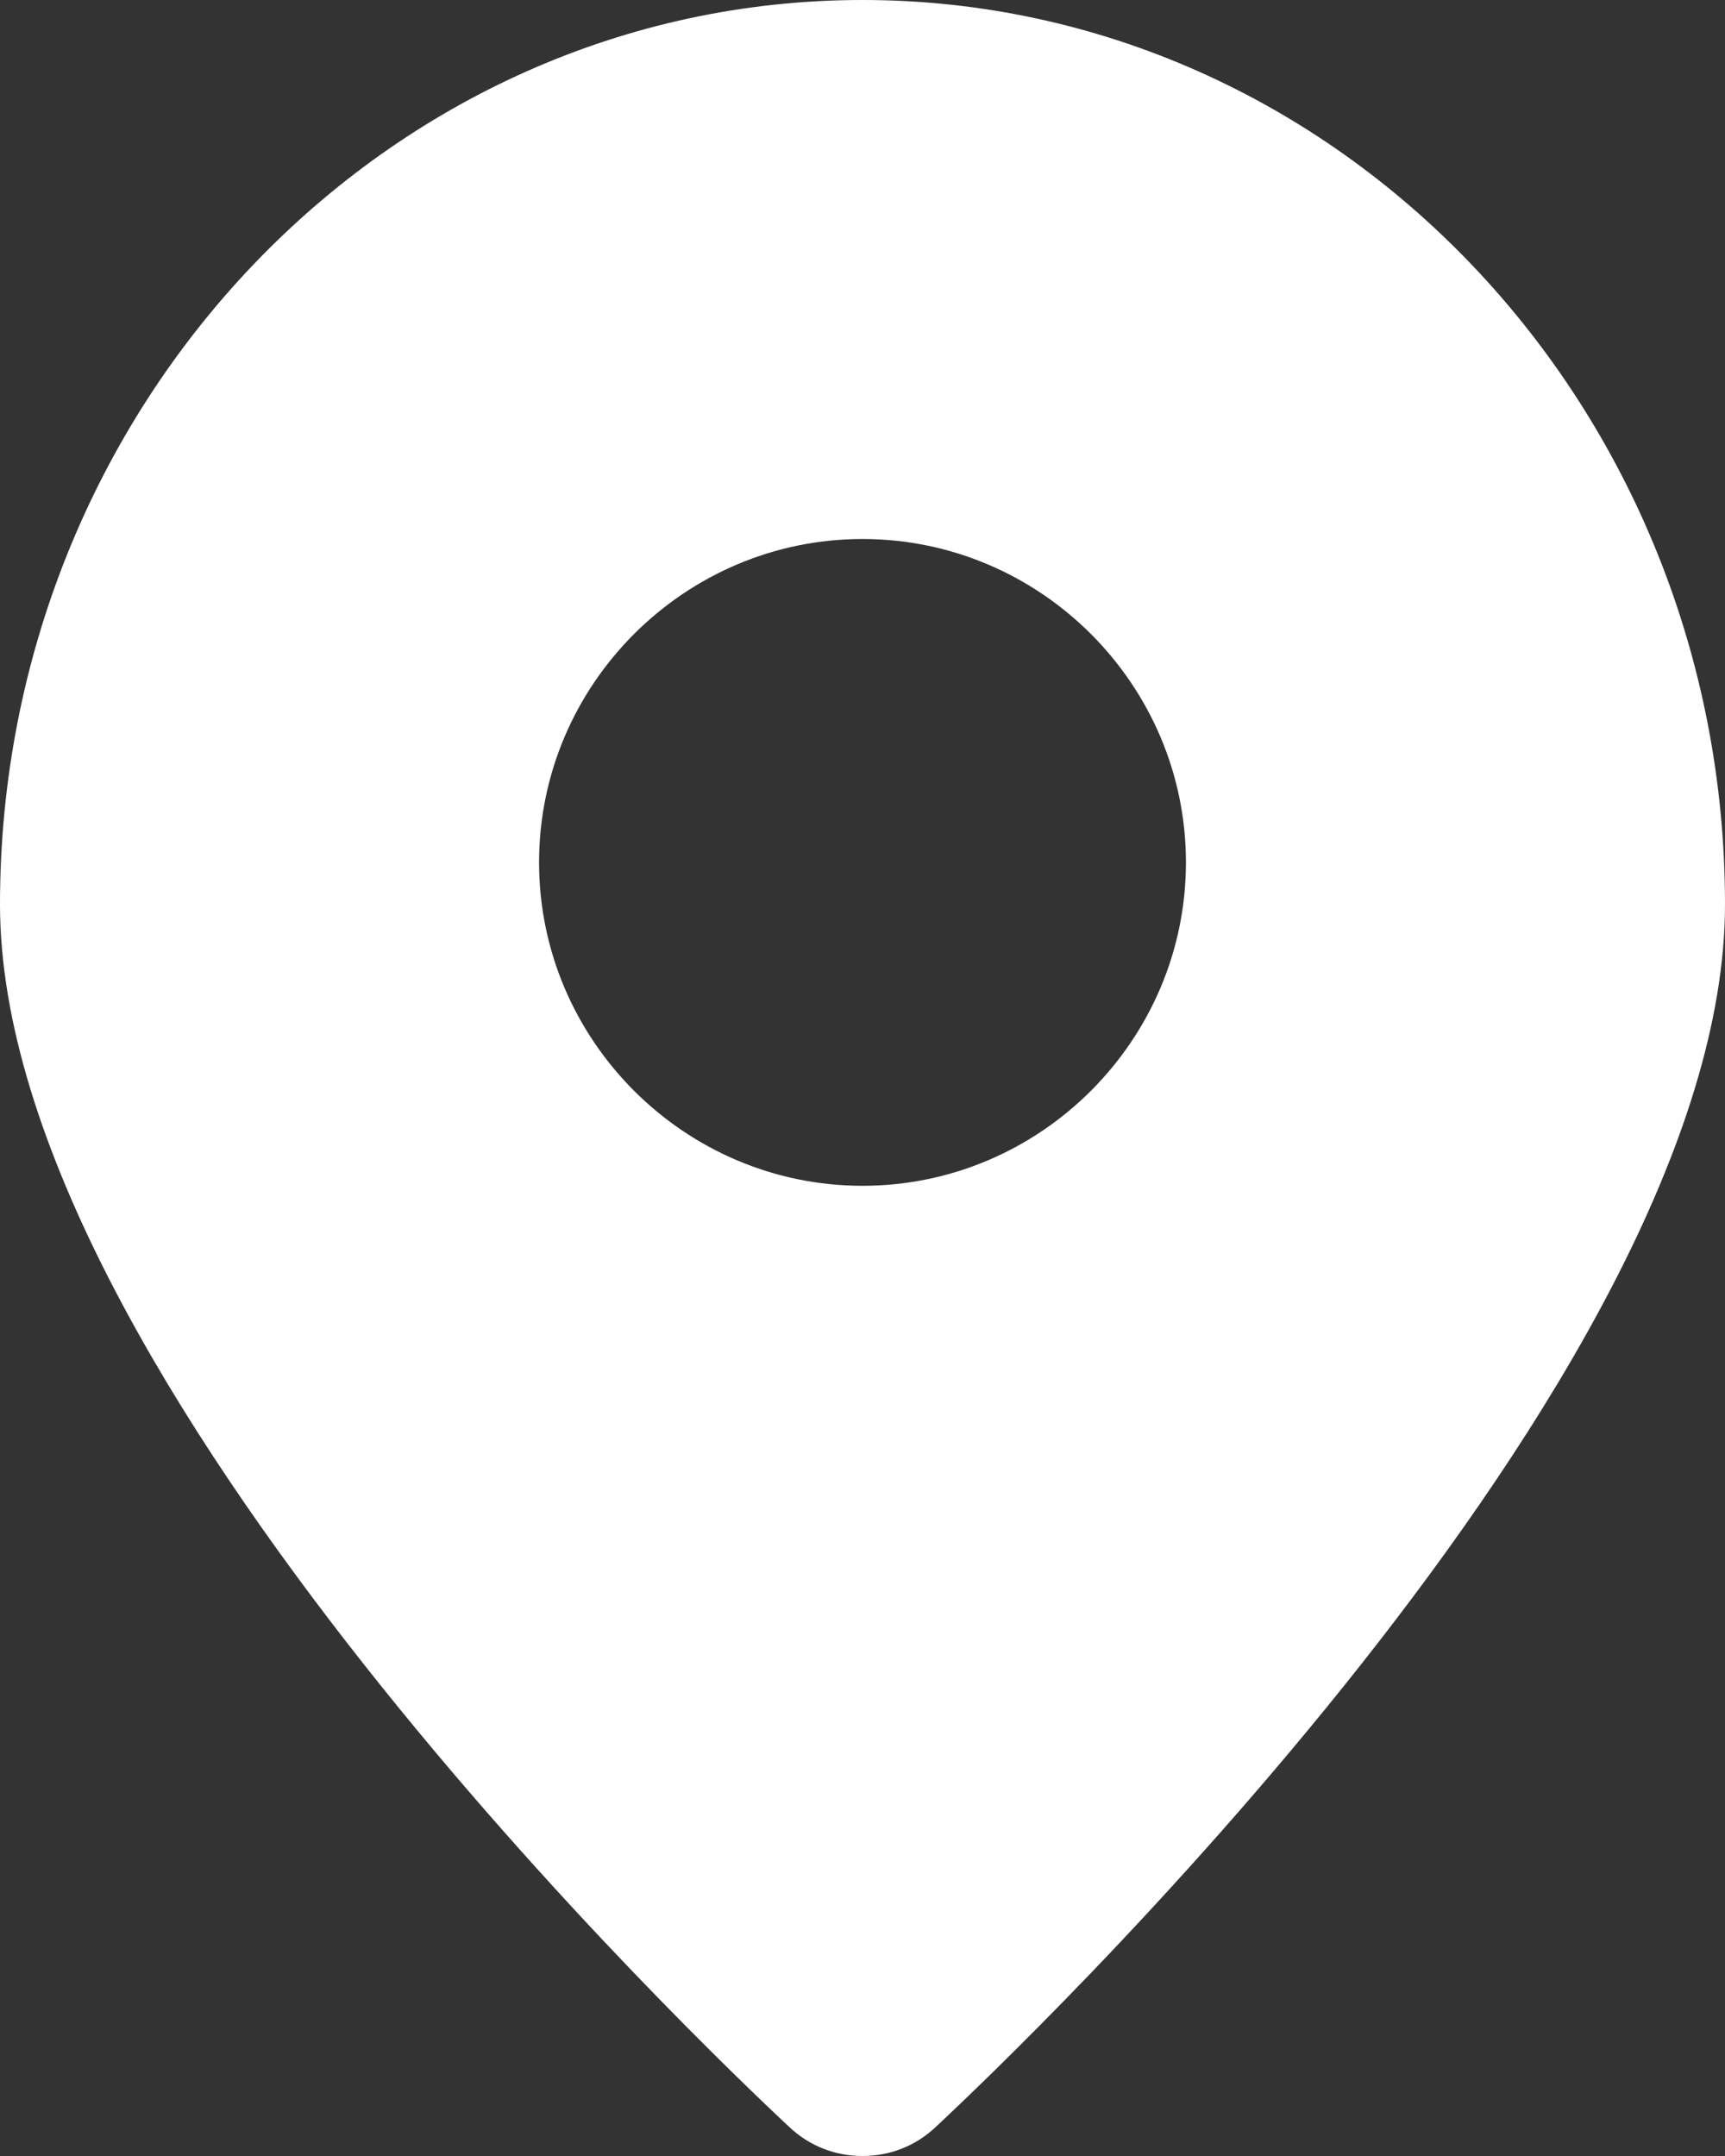 <?xml version="1.0" encoding="UTF-8"?>
<svg id="Laag_1" data-name="Laag 1" xmlns="http://www.w3.org/2000/svg" viewBox="0 0 16 20">
  <rect x="0" y="0" width="16" height="20" fill="#333333" stroke="none"/>
  <defs>
    <style>
      .cls-1 {
        fill: #fff;
      }
    </style>
  </defs>
  <g id="Pin_Mark" data-name="Pin Mark">
    <path class="cls-1" d="m8,0C3.59,0,0,3.76,0,8.39c0,4.39,6.57,10.64,7.32,11.34.19.18.43.27.68.27s.49-.09.68-.27c.75-.7,7.32-6.95,7.32-11.34C16,3.76,12.41,0,8,0Zm0,5c1.65,0,3,1.35,3,3s-1.35,3-3,3-3-1.35-3-3,1.35-3,3-3Z"/>
  </g>
</svg>
